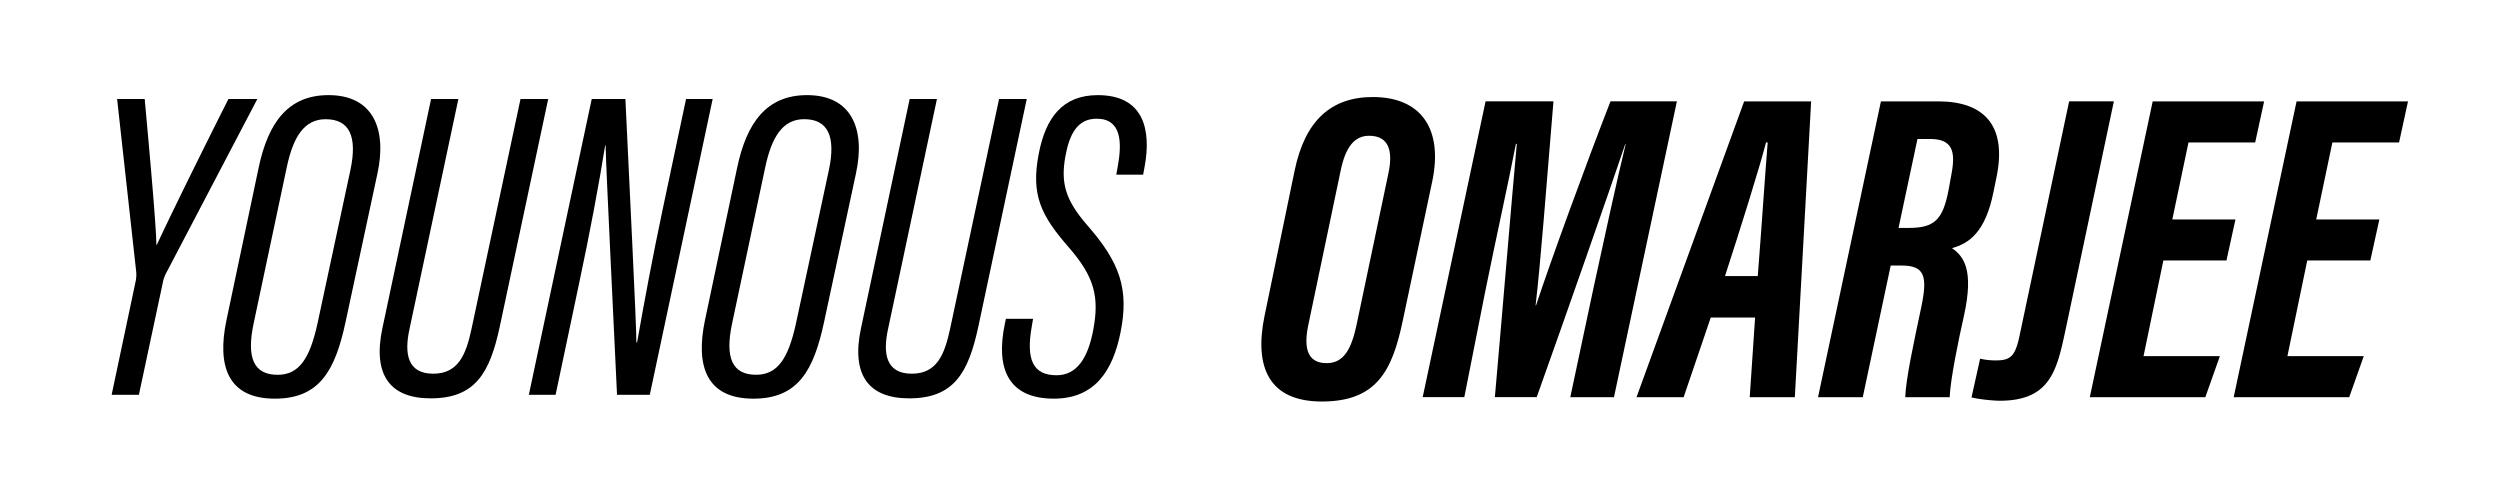 <svg xmlns="http://www.w3.org/2000/svg" id="Layer_1" data-name="Layer 1" viewBox="0 0 2799 554"><path d="M125,442l27-127.7a36.14,36.14,0,0,0,.35-11.35L131.11,110.82H162c5,54.8,12.78,140.32,13.1,163.3h.5c12.28-26.84,51.78-107.17,80.18-163.3h32.36L185.66,306.43a37.49,37.49,0,0,0-3.47,10.51L155.51,442Z"></path><path d="M422.63,194.08,386.88,360.56c-11.58,53.81-28.79,85.78-79.13,85.78-52.8,0-64.89-36.75-54.27-87.57L289.59,187.7c10.61-50.32,32.88-81.2,78.21-81.2C417.21,106.5,433.45,143.77,422.63,194.08ZM321,187.56,284,362c-8.3,38.91.2,57.63,26.85,57.63,24.11,0,36-18.43,44.51-56.93l37-172.48c8-37.65-1.25-56.75-27.69-56.75C340.46,133.43,328.15,153.48,321,187.56Z"></path><path d="M513.21,110.82l-54.83,258c-5.74,26.62-2.53,49.58,26.68,49.58,28,0,36.67-21.28,42.87-50.22l54.83-257.32h31l-54.16,254.6C548.54,417,532.56,446,482.16,446c-45.92,0-65.06-26.69-54-78.65l54.48-256.52Z"></path><path d="M592.09,442,662.5,110.82h37.7c3.76,82,12.46,253.8,12.29,272.52h.81c8.23-46.49,17.12-94.52,28.52-148.42l26.29-124.1H797.9L727.5,442H690.82c-3.27-71.9-12.32-252.62-12.79-279.22h-.49c-6.77,42.4-16.45,94.65-29.17,154.46L622.05,442Z"></path><path d="M958.37,194.08,922.62,360.56c-11.58,53.81-28.79,85.78-79.12,85.78-52.8,0-64.89-36.75-54.27-87.57l36.1-171.07c10.62-50.32,32.89-81.2,78.21-81.2C953,106.5,969.2,143.77,958.37,194.08ZM856.7,187.56l-37,174.4c-8.3,38.91.2,57.63,26.85,57.63,24.11,0,36-18.43,44.51-56.93l37-172.48c8-37.65-1.25-56.75-27.7-56.75C876.2,133.43,863.9,153.48,856.7,187.56Z"></path><path d="M1049,110.82l-54.83,258c-5.74,26.62-2.53,49.58,26.67,49.58,28,0,36.67-21.28,42.88-50.22l54.83-257.32h31l-54.16,254.6C1084.29,417,1068.31,446,1017.91,446,972,446,952.85,419.3,964,367.34l54.48-256.52Z"></path><path d="M1156.63,356.94l-1.48,8.61c-6.53,37.1,1.25,54.57,27.81,54.57,22.62,0,35.21-19.12,41.13-51.28,6.73-36.27,1.34-58.74-27.19-91.56-31.71-36.17-42.73-59.24-34-104.71,7.79-41.16,27-66.07,66.17-66.07,51.45,0,60.13,38.7,52.41,80.25l-1.63,8.84h-30.06l1.63-9.16c4.93-27,4.29-53.53-23.66-53.53-21.4,0-30.44,17.08-35,42.33-5.39,30.14.32,49,24.58,77,36.51,41.67,46.86,71.39,37.26,119.63-8.67,43.24-28.86,74.46-74.69,74.46-51.81,0-65.07-34.59-55-83.16l1.31-6.24Z"></path><path d="M1603.35,204.05l-32.88,155.26c-11.84,56.42-29.56,90.22-90.6,90.22-59.06,0-75.84-38.32-64.18-95.4l33.75-163c11.66-56.58,41.24-82.5,87.61-82.5C1590.64,108.65,1616.27,143.83,1603.35,204.05ZM1500.9,191.53,1465,362.8c-5.17,23.77-3.19,43.8,20.33,43.8,19.41,0,27.68-16.34,33.29-42.05l35.93-170.92c5.12-24.34.58-41.62-21.69-41.62C1516.23,152,1506.27,165,1500.9,191.53Z"></path><path d="M1784.28,321.48c12.14-56.28,26.57-122,35.82-160h-.5c-19.45,57.48-64.88,187.27-99.11,283.18h-46.84c7.66-86,19-223.28,24.58-283.61h-1c-7.38,38.61-23.07,109.17-34.53,166.13l-23.26,117.48h-46.6l70.41-331.2h76c-8,96.4-14.44,181.28-20,228.44h.5c15.45-47,55.76-157.75,83.36-228.44h74.35L1807,444.69h-48.9Z"></path><path d="M1915.35,355.54,1885,444.69h-52.77c4.75-12.58,115.18-317.14,120.52-331.2h75l-18.25,331.2H1959l6-89.15ZM1968,309.12c4-50.53,8.13-113,11.11-149.59h-1.87c-7.57,29.38-29.21,98.09-45.94,149.59Z"></path><path d="M2116.83,297.3l-31.27,147.39h-50.09l70.41-331.2H2170c52.29,0,76.84,27.92,65.42,84.23l-3.59,17.57c-9,44.6-27.25,57.32-46.41,62.53,13.27,9.16,24.79,24.41,13.42,75.74-6.32,27.83-15.11,71.06-16,91.13h-49.71c.55-20.13,9.72-61.87,18-101.24,7.23-34.57,3.45-46.15-21.91-46.15Zm8.77-42.11h10.93c28.79,0,38.68-8.33,45.19-43l3.15-17.26c4.7-25.1,1.51-39.32-24-39.32h-14.08Z"></path><path d="M2312.62,369.16c-9.61,44.69-16.68,79.5-73.64,79.5-6.89,0-22.42-1.43-31.68-3.73l9.64-43.36a74.27,74.27,0,0,0,18.29,1.92c17,0,21.56-6.25,26.37-30l55-260h50.08Z"></path><path d="M2492.74,291.65H2422.1l-22.19,107.06h85.48l-16.31,46H2339.74l70.41-331.2H2534.9l-10,46h-74.67l-18.11,86.2h70.7Z"></path><path d="M2653.83,291.65h-70.64L2561,398.71h85.48l-16.31,46H2500.84l70.4-331.2H2696l-10,46h-74.66l-18.11,86.2h70.7Z"></path></svg>
